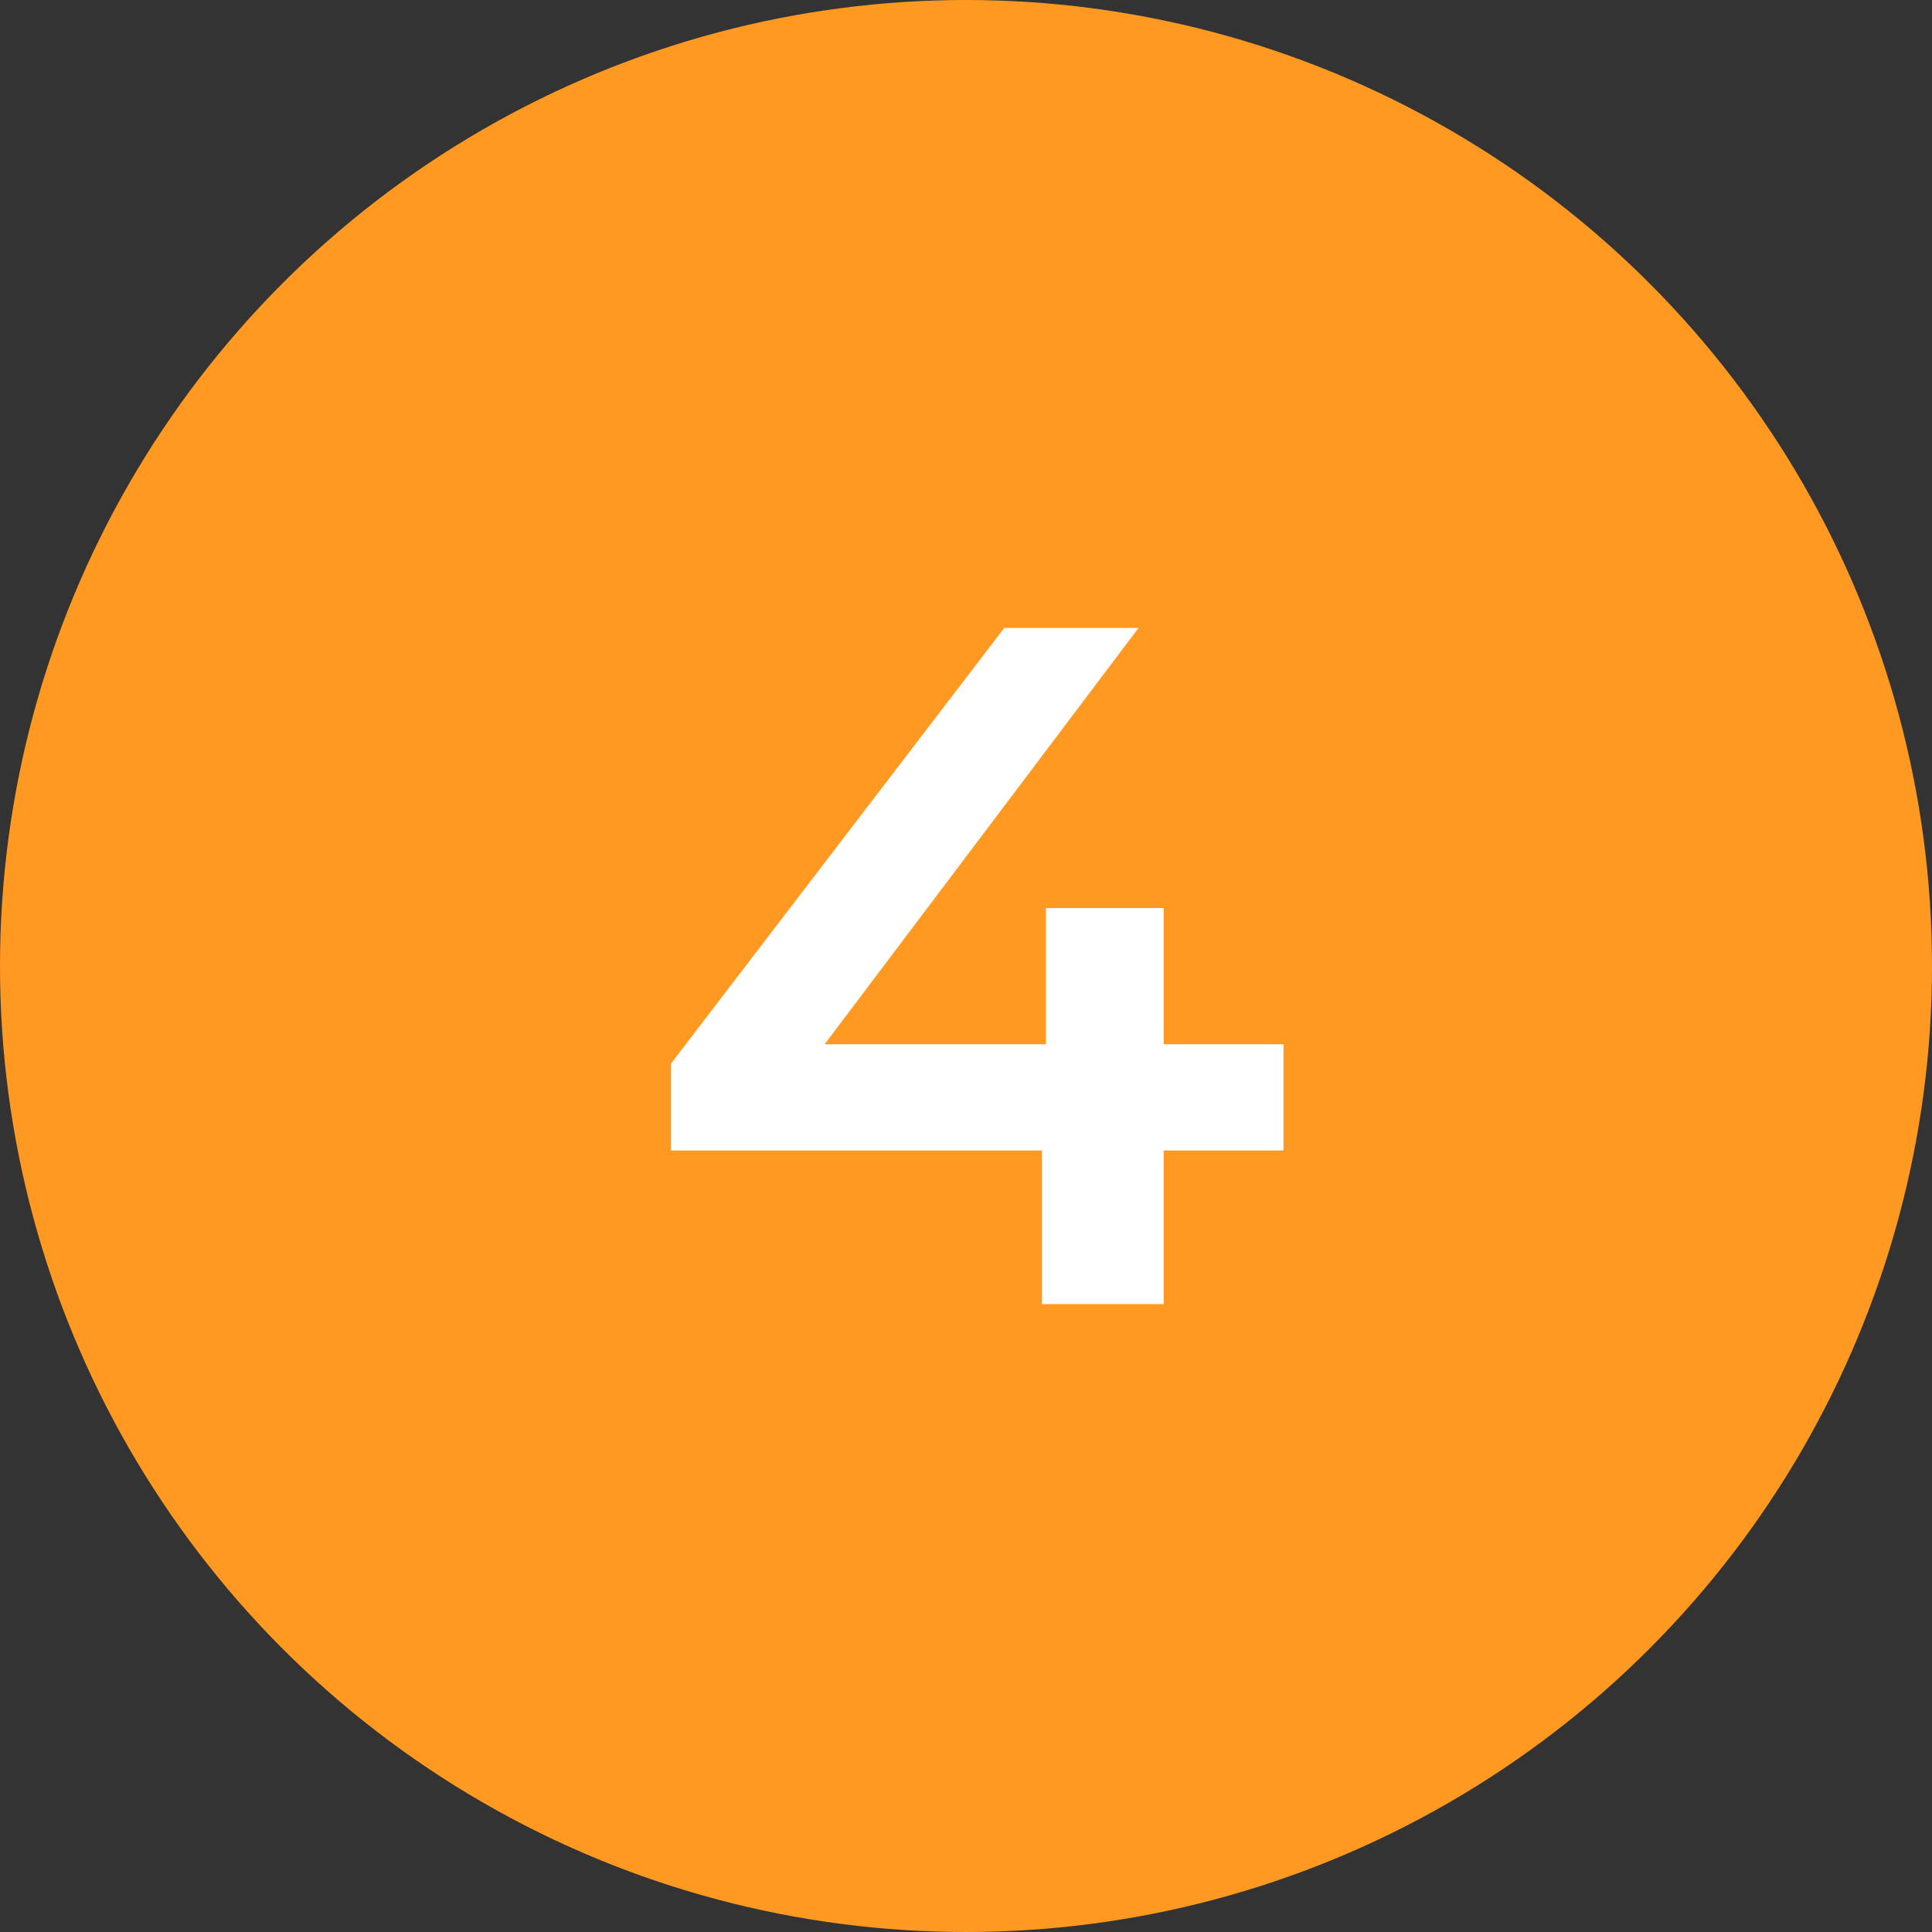 <svg width="40" height="40" viewBox="0 0 40 40" fill="none" xmlns="http://www.w3.org/2000/svg">
<rect x="0" y="0" width="40" height="40" fill="#333333" stroke="none"/>
<circle cx="20" cy="20" r="19.5" fill="#ff9922" stroke="#ff9922"/>
<path d="M26.573 21.62V23.82H24.093V27H21.573V23.82H13.893V22.02L20.793 13H23.573L17.073 21.62H21.653V18.8H24.093V21.62H26.573Z" fill="white"/>
</svg>
